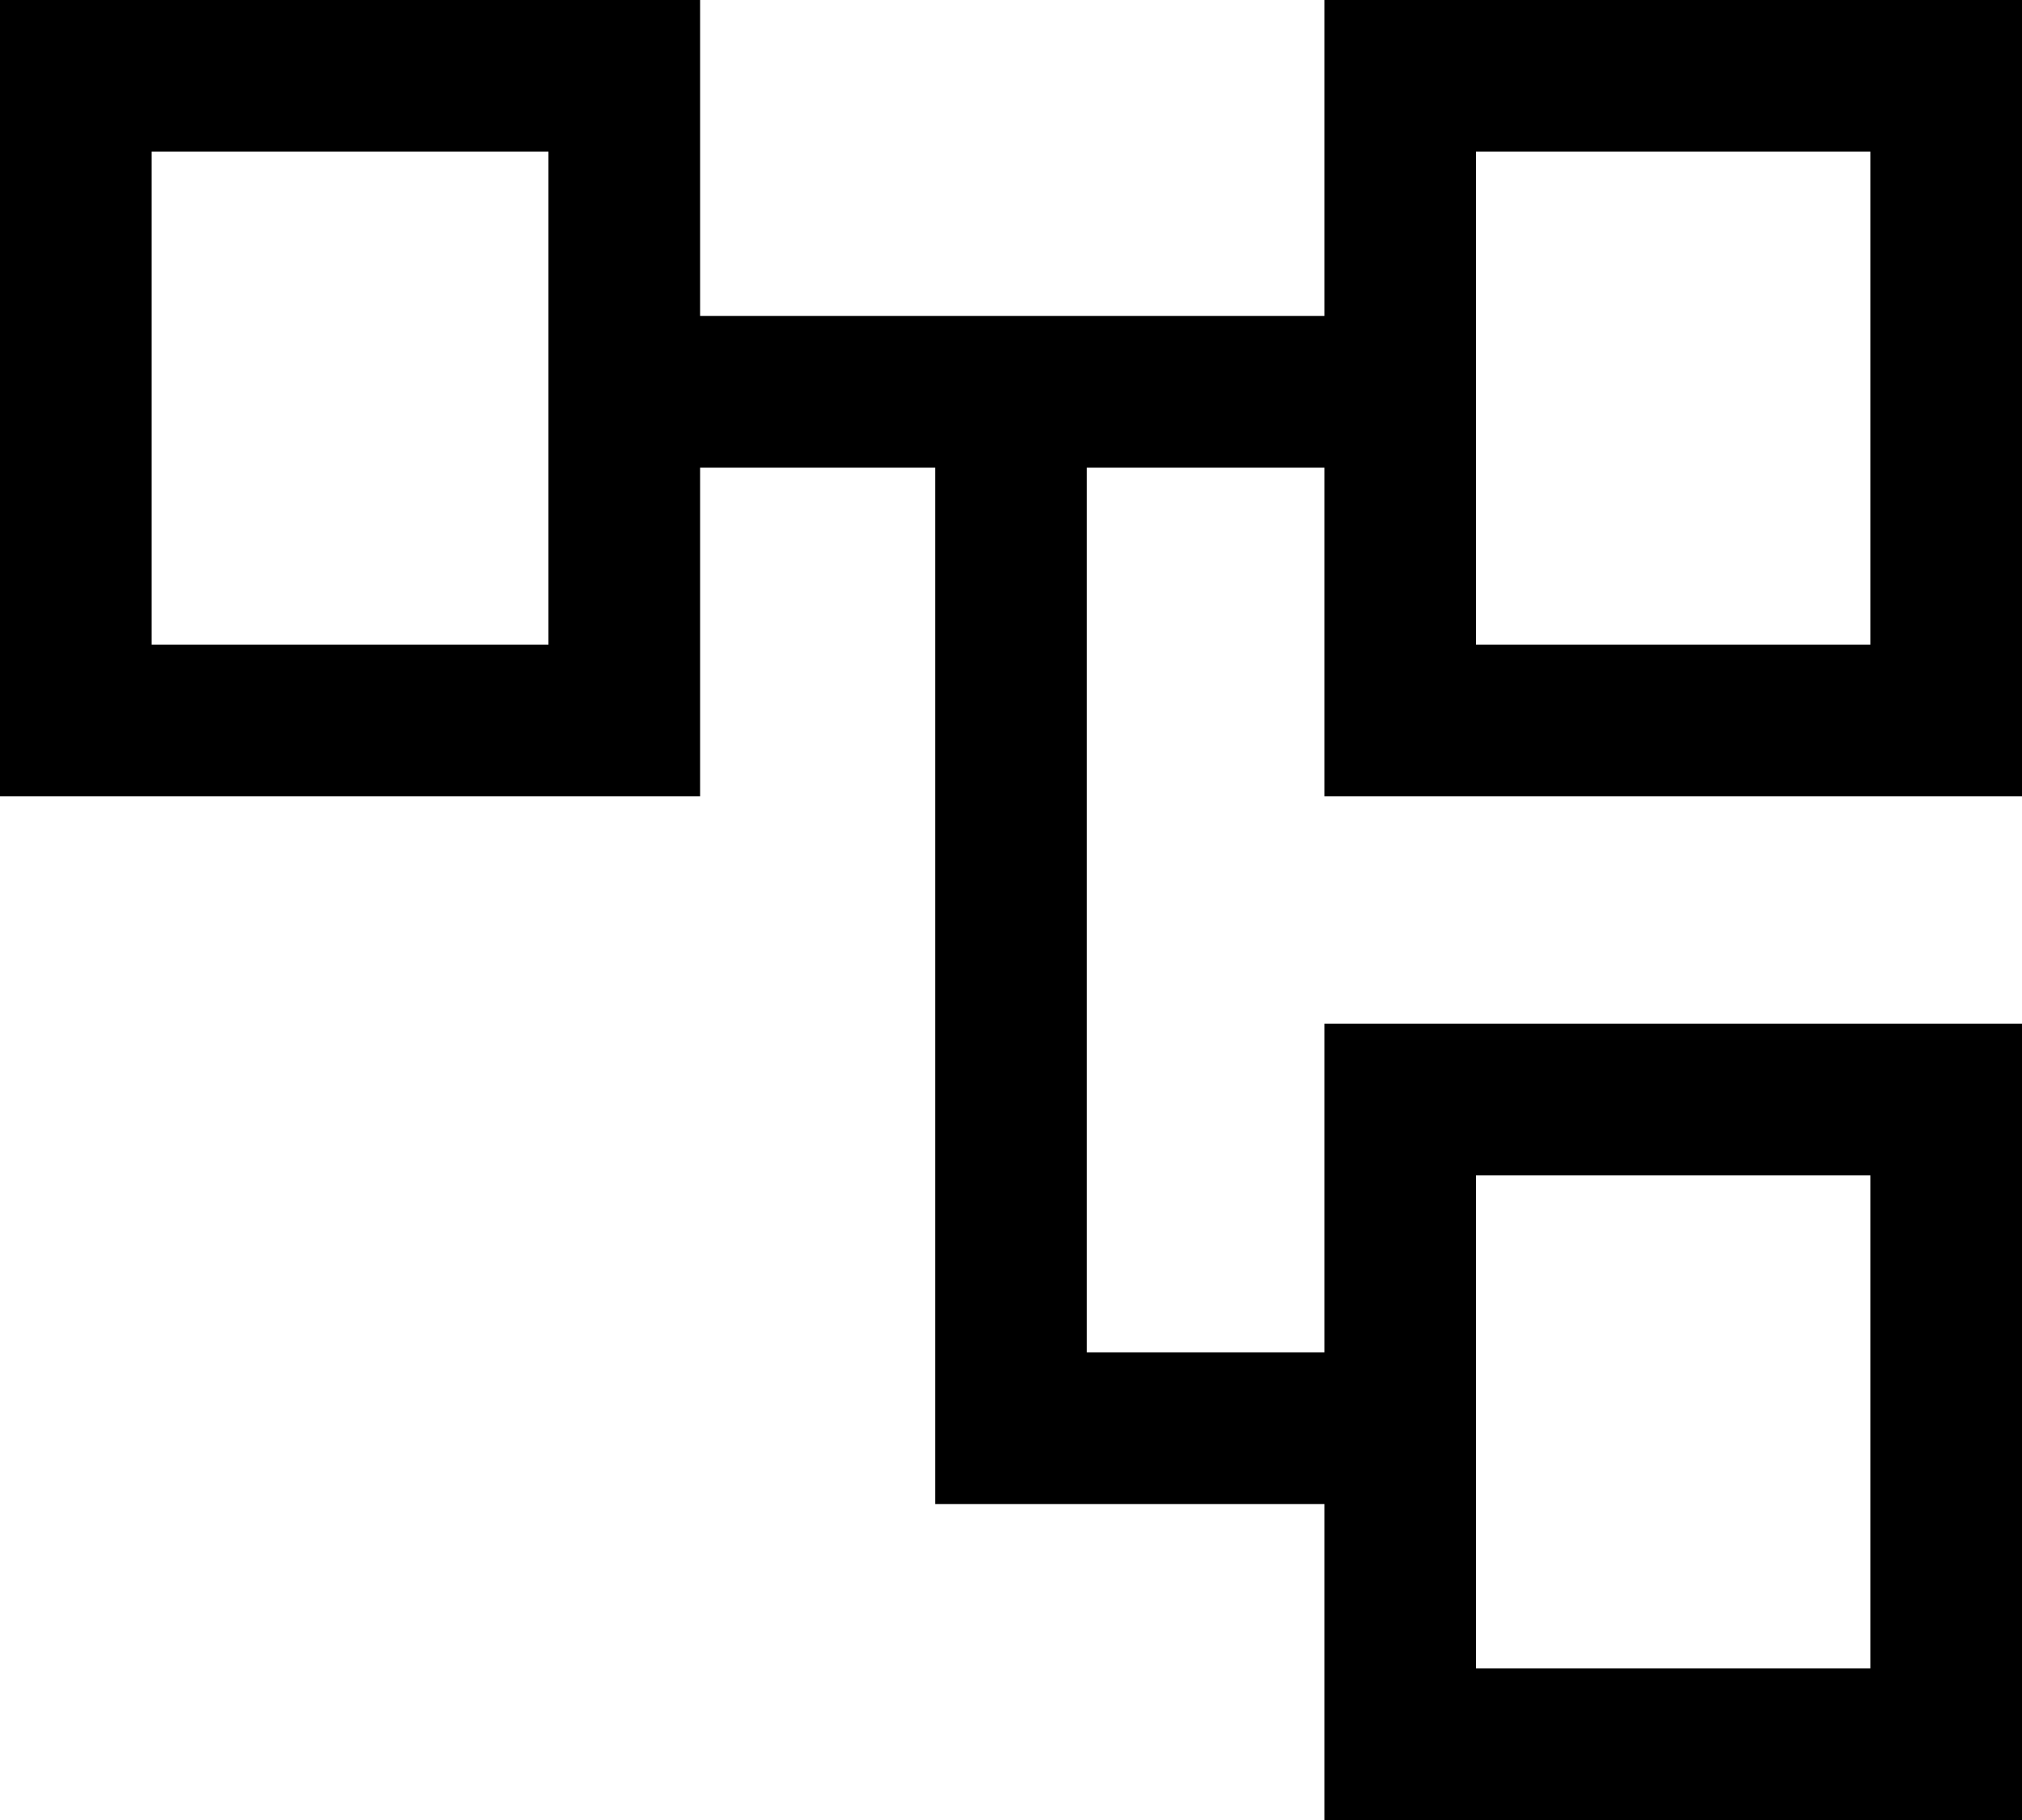 <svg width="40" height="36" viewBox="0 0 40 36" fill="none" xmlns="http://www.w3.org/2000/svg">
<path d="M26.2 36V29.75H18.5V9.25H13.85V15.75H0V0H13.85V6.25H26.2V0H40V15.75H26.2V9.25H21.5V26.75H26.2V20.25H40V36H26.2ZM3 3V12.75V3ZM29.2 23.25V33V23.25ZM29.2 3V12.75V3ZM29.2 12.75H37V3H29.2V12.75ZM29.2 33H37V23.25H29.2V33ZM3 12.75H10.85V3H3V12.75Z" fill="black"/>
</svg>
